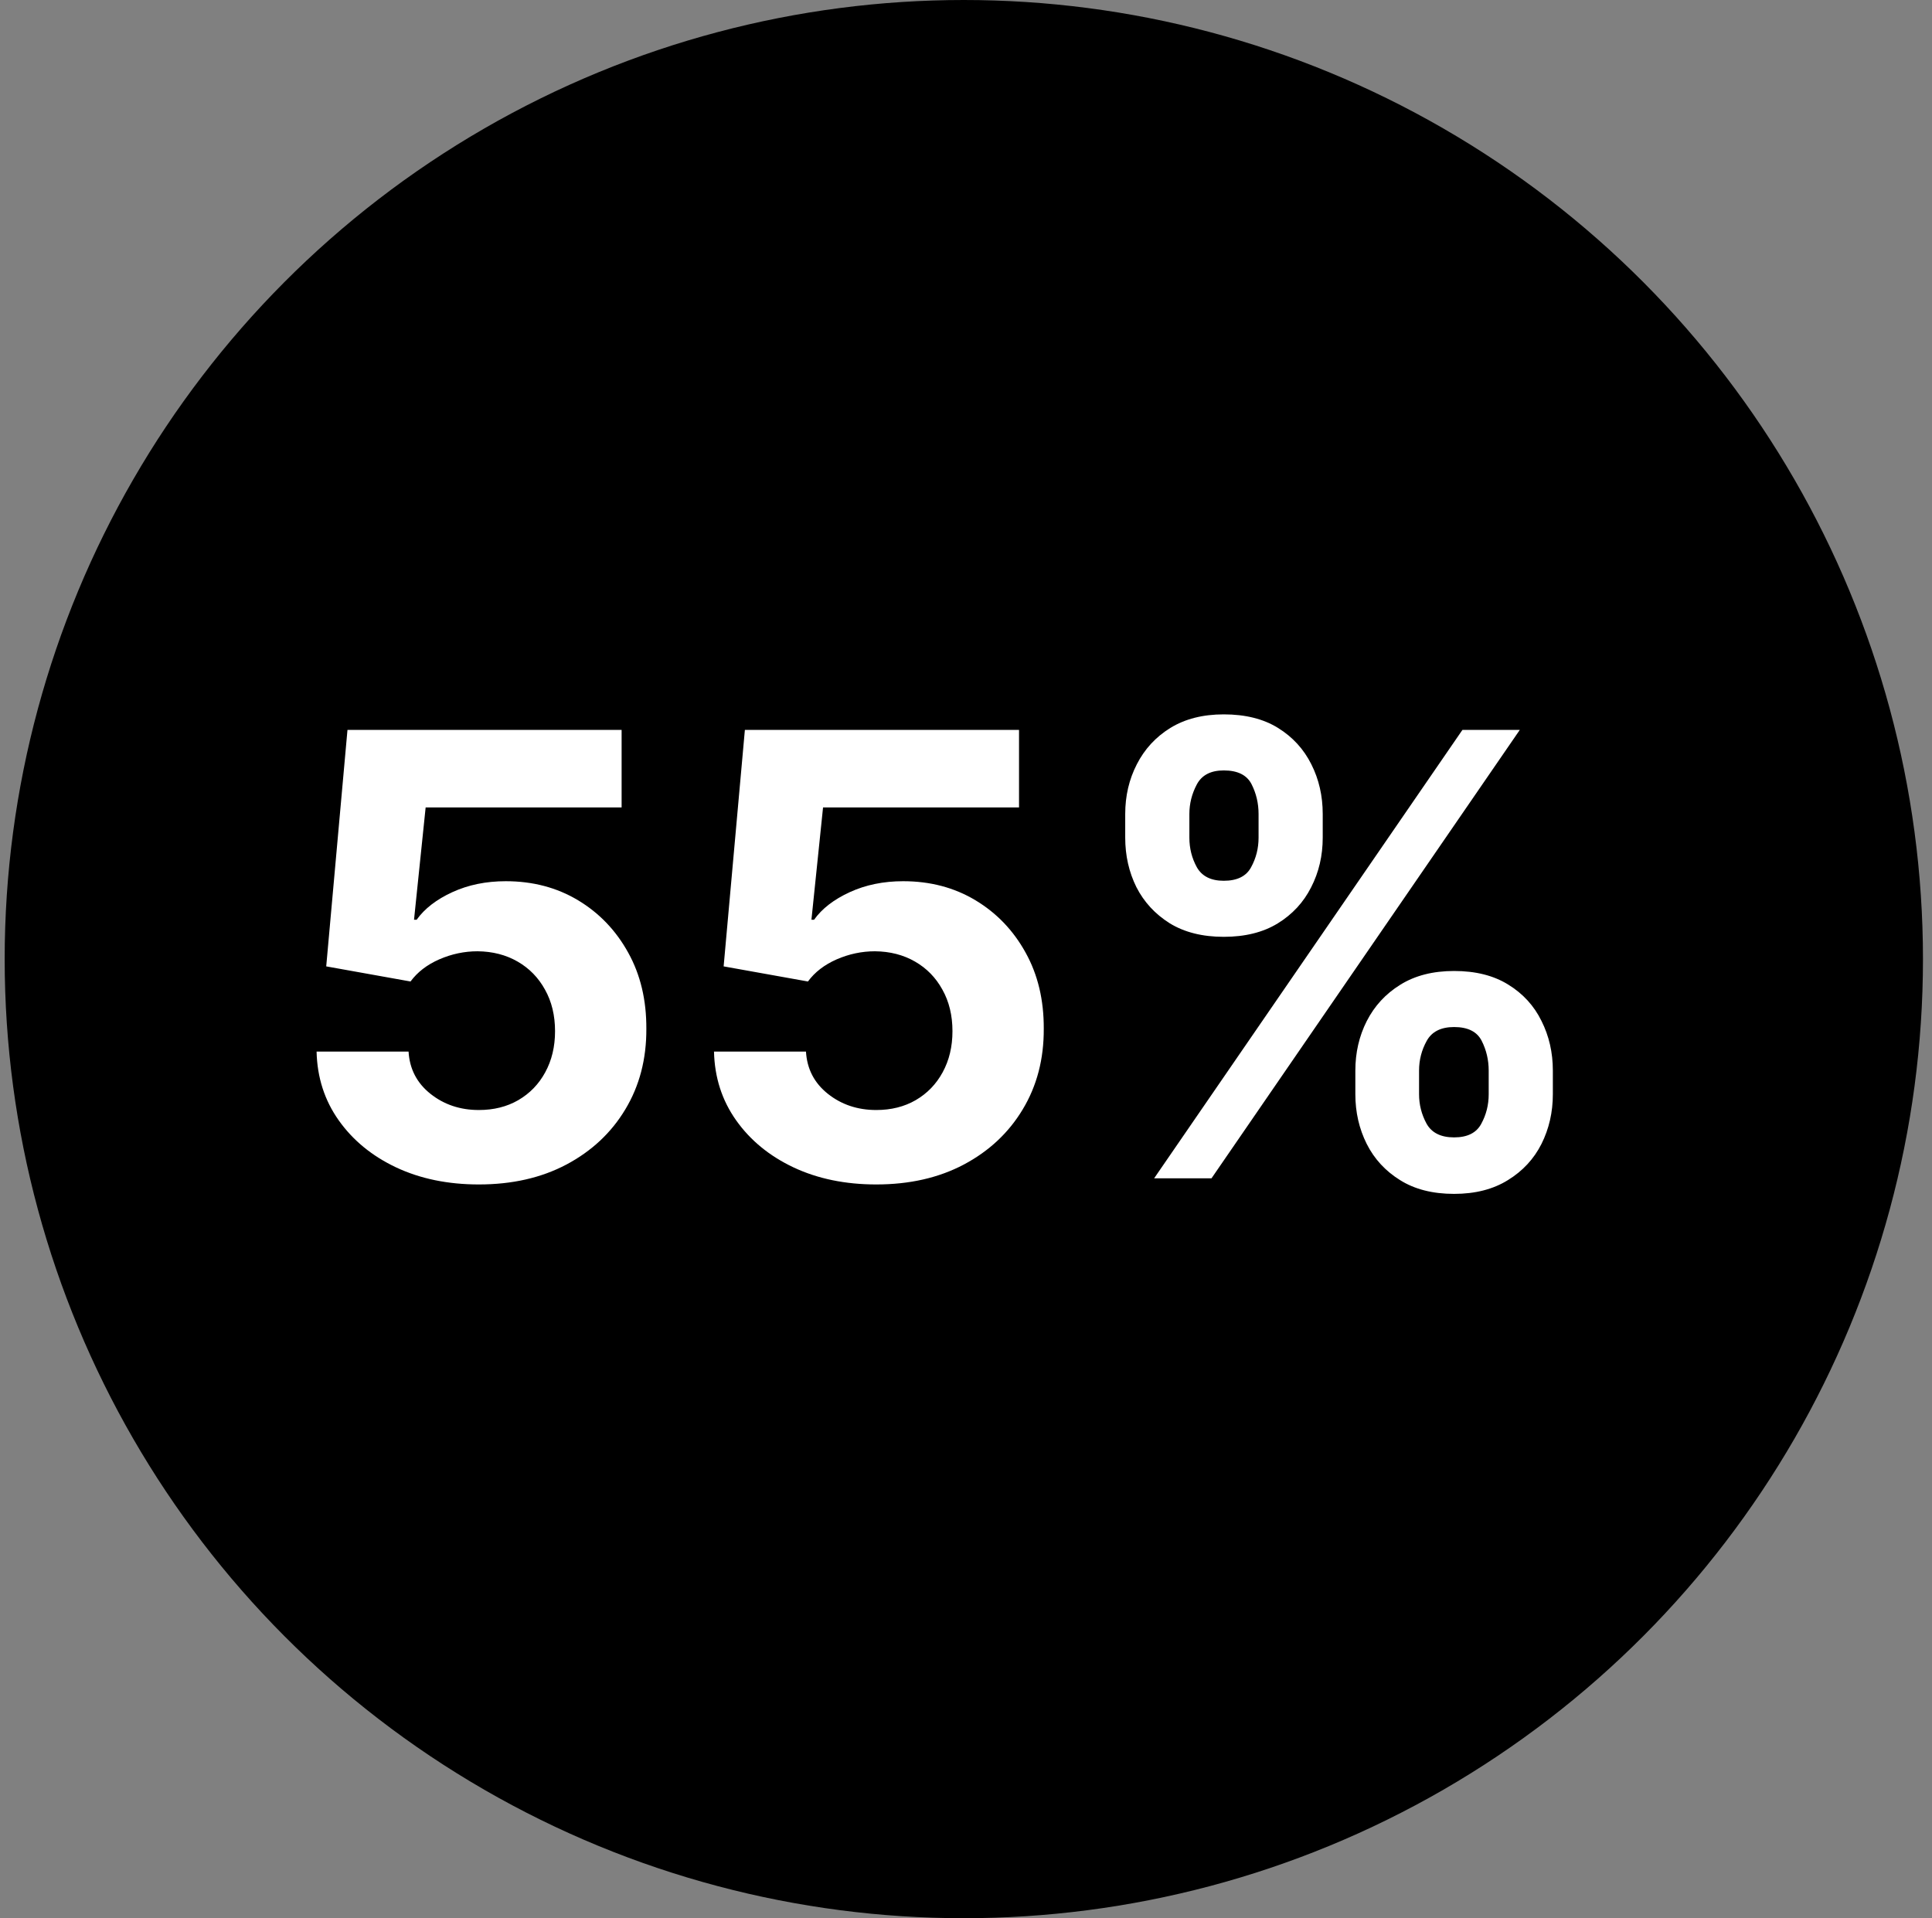<svg xmlns="http://www.w3.org/2000/svg" width="141" height="140" viewBox="0 0 141 140" fill="none"><rect x="0" y="0" width="141" height="140" fill="#808080" stroke="none"/><circle cx="70.341" cy="70" r="70" fill="black"></circle><path d="M34.947 86.447C32.688 86.447 30.675 86.032 28.906 85.201C27.148 84.37 25.753 83.225 24.719 81.765C23.686 80.306 23.148 78.633 23.105 76.748H29.817C29.892 78.015 30.424 79.043 31.415 79.832C32.406 80.62 33.583 81.014 34.947 81.014C36.033 81.014 36.992 80.775 37.823 80.295C38.665 79.805 39.32 79.129 39.789 78.266C40.268 77.392 40.508 76.391 40.508 75.261C40.508 74.111 40.263 73.099 39.773 72.225C39.293 71.352 38.627 70.67 37.775 70.18C36.923 69.69 35.948 69.439 34.851 69.429C33.892 69.429 32.96 69.626 32.054 70.02C31.159 70.414 30.462 70.952 29.961 71.634L23.808 70.531L25.359 53.273H45.366V58.93H31.064L30.216 67.127H30.408C30.984 66.318 31.852 65.647 33.013 65.114C34.174 64.581 35.474 64.315 36.912 64.315C38.883 64.315 40.641 64.778 42.186 65.705C43.73 66.632 44.95 67.905 45.845 69.525C46.74 71.133 47.182 72.987 47.171 75.086C47.182 77.291 46.671 79.251 45.637 80.966C44.615 82.671 43.182 84.013 41.339 84.993C39.506 85.963 37.376 86.447 34.947 86.447ZM63.951 86.447C61.692 86.447 59.678 86.032 57.91 85.201C56.152 84.37 54.757 83.225 53.723 81.765C52.69 80.306 52.152 78.633 52.109 76.748H58.821C58.895 78.015 59.428 79.043 60.419 79.832C61.41 80.62 62.587 81.014 63.951 81.014C65.037 81.014 65.996 80.775 66.827 80.295C67.669 79.805 68.324 79.129 68.793 78.266C69.272 77.392 69.512 76.391 69.512 75.261C69.512 74.111 69.267 73.099 68.776 72.225C68.297 71.352 67.631 70.67 66.779 70.18C65.927 69.69 64.952 69.439 63.855 69.429C62.896 69.429 61.964 69.626 61.058 70.02C60.163 70.414 59.465 70.952 58.965 71.634L52.812 70.531L54.362 53.273H74.37V58.93H60.067L59.22 67.127H59.412C59.987 66.318 60.856 65.647 62.017 65.114C63.178 64.581 64.478 64.315 65.916 64.315C67.887 64.315 69.645 64.778 71.189 65.705C72.734 66.632 73.954 67.905 74.849 69.525C75.744 71.133 76.186 72.987 76.175 75.086C76.186 77.291 75.675 79.251 74.641 80.966C73.618 82.671 72.186 84.013 70.343 84.993C68.51 85.963 66.379 86.447 63.951 86.447ZM98.915 79.864V78.138C98.915 76.827 99.192 75.624 99.746 74.526C100.311 73.418 101.126 72.534 102.191 71.874C103.267 71.202 104.577 70.867 106.122 70.867C107.688 70.867 109.004 71.197 110.069 71.858C111.145 72.518 111.955 73.402 112.498 74.51C113.052 75.608 113.329 76.817 113.329 78.138V79.864C113.329 81.174 113.052 82.383 112.498 83.491C111.944 84.588 111.129 85.467 110.053 86.128C108.977 86.799 107.667 87.135 106.122 87.135C104.556 87.135 103.24 86.799 102.175 86.128C101.11 85.467 100.3 84.588 99.746 83.491C99.192 82.383 98.915 81.174 98.915 79.864ZM103.565 78.138V79.864C103.565 80.62 103.746 81.334 104.109 82.005C104.481 82.676 105.153 83.012 106.122 83.012C107.092 83.012 107.752 82.681 108.104 82.021C108.466 81.36 108.647 80.641 108.647 79.864V78.138C108.647 77.36 108.476 76.636 108.136 75.965C107.795 75.293 107.123 74.958 106.122 74.958C105.163 74.958 104.497 75.293 104.125 75.965C103.752 76.636 103.565 77.36 103.565 78.138ZM82.12 61.135V59.409C82.12 58.088 82.402 56.879 82.967 55.782C83.531 54.674 84.347 53.789 85.412 53.129C86.488 52.468 87.788 52.138 89.311 52.138C90.888 52.138 92.209 52.468 93.274 53.129C94.339 53.789 95.149 54.674 95.703 55.782C96.257 56.879 96.534 58.088 96.534 59.409V61.135C96.534 62.456 96.252 63.665 95.687 64.762C95.133 65.86 94.318 66.739 93.242 67.399C92.177 68.049 90.866 68.374 89.311 68.374C87.756 68.374 86.44 68.044 85.364 67.383C84.299 66.712 83.489 65.833 82.935 64.746C82.392 63.649 82.12 62.445 82.12 61.135ZM86.802 59.409V61.135C86.802 61.913 86.983 62.632 87.345 63.292C87.718 63.953 88.374 64.283 89.311 64.283C90.291 64.283 90.957 63.953 91.308 63.292C91.671 62.632 91.852 61.913 91.852 61.135V59.409C91.852 58.631 91.681 57.907 91.341 57.236C91 56.565 90.323 56.229 89.311 56.229C88.363 56.229 87.708 56.57 87.345 57.252C86.983 57.934 86.802 58.653 86.802 59.409ZM84.229 86L106.729 53.273H110.916L88.416 86H84.229Z" fill="white"></path></svg>